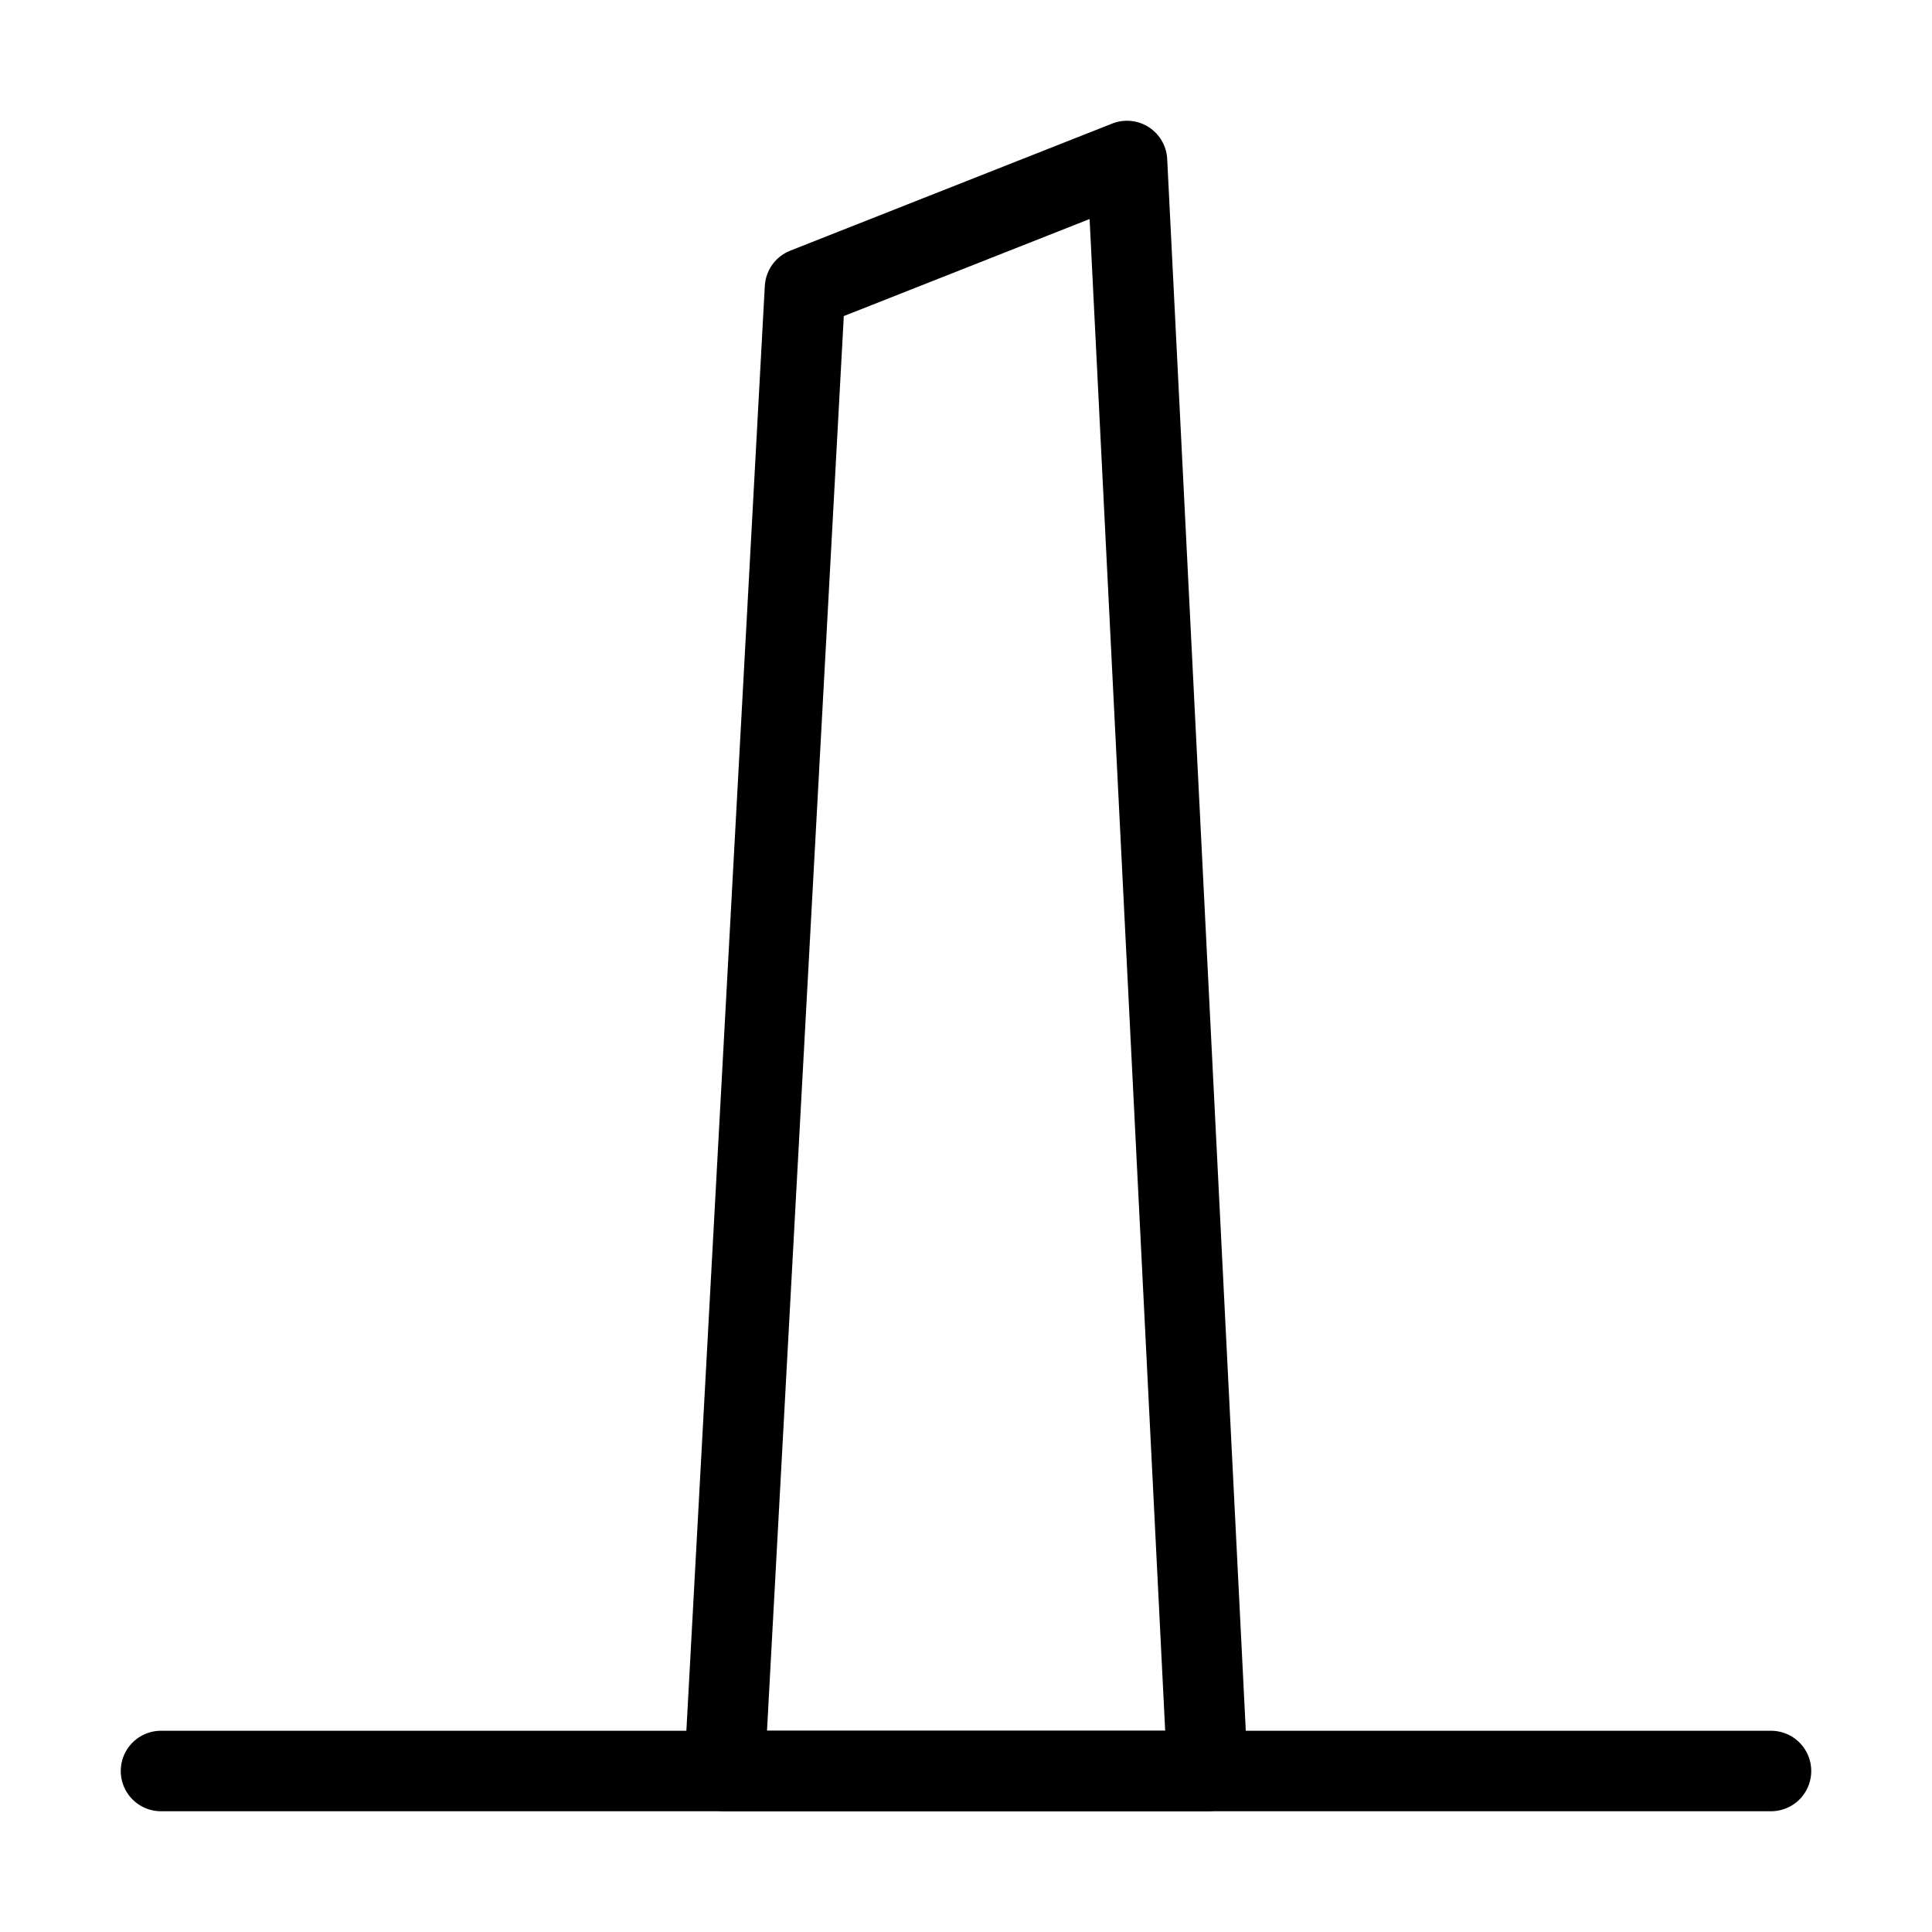 <svg viewBox="0 0 48 48" fill="none" xmlns="http://www.w3.org/2000/svg"><path d="M4 44H44" stroke="currentColor" stroke-width="2" stroke-linecap="round" stroke-linejoin="round"/><path d="M18 44L20 7.158L28 4L30 44H18Z" fill="none" stroke="currentColor" stroke-width="2" stroke-linejoin="round"/></svg>